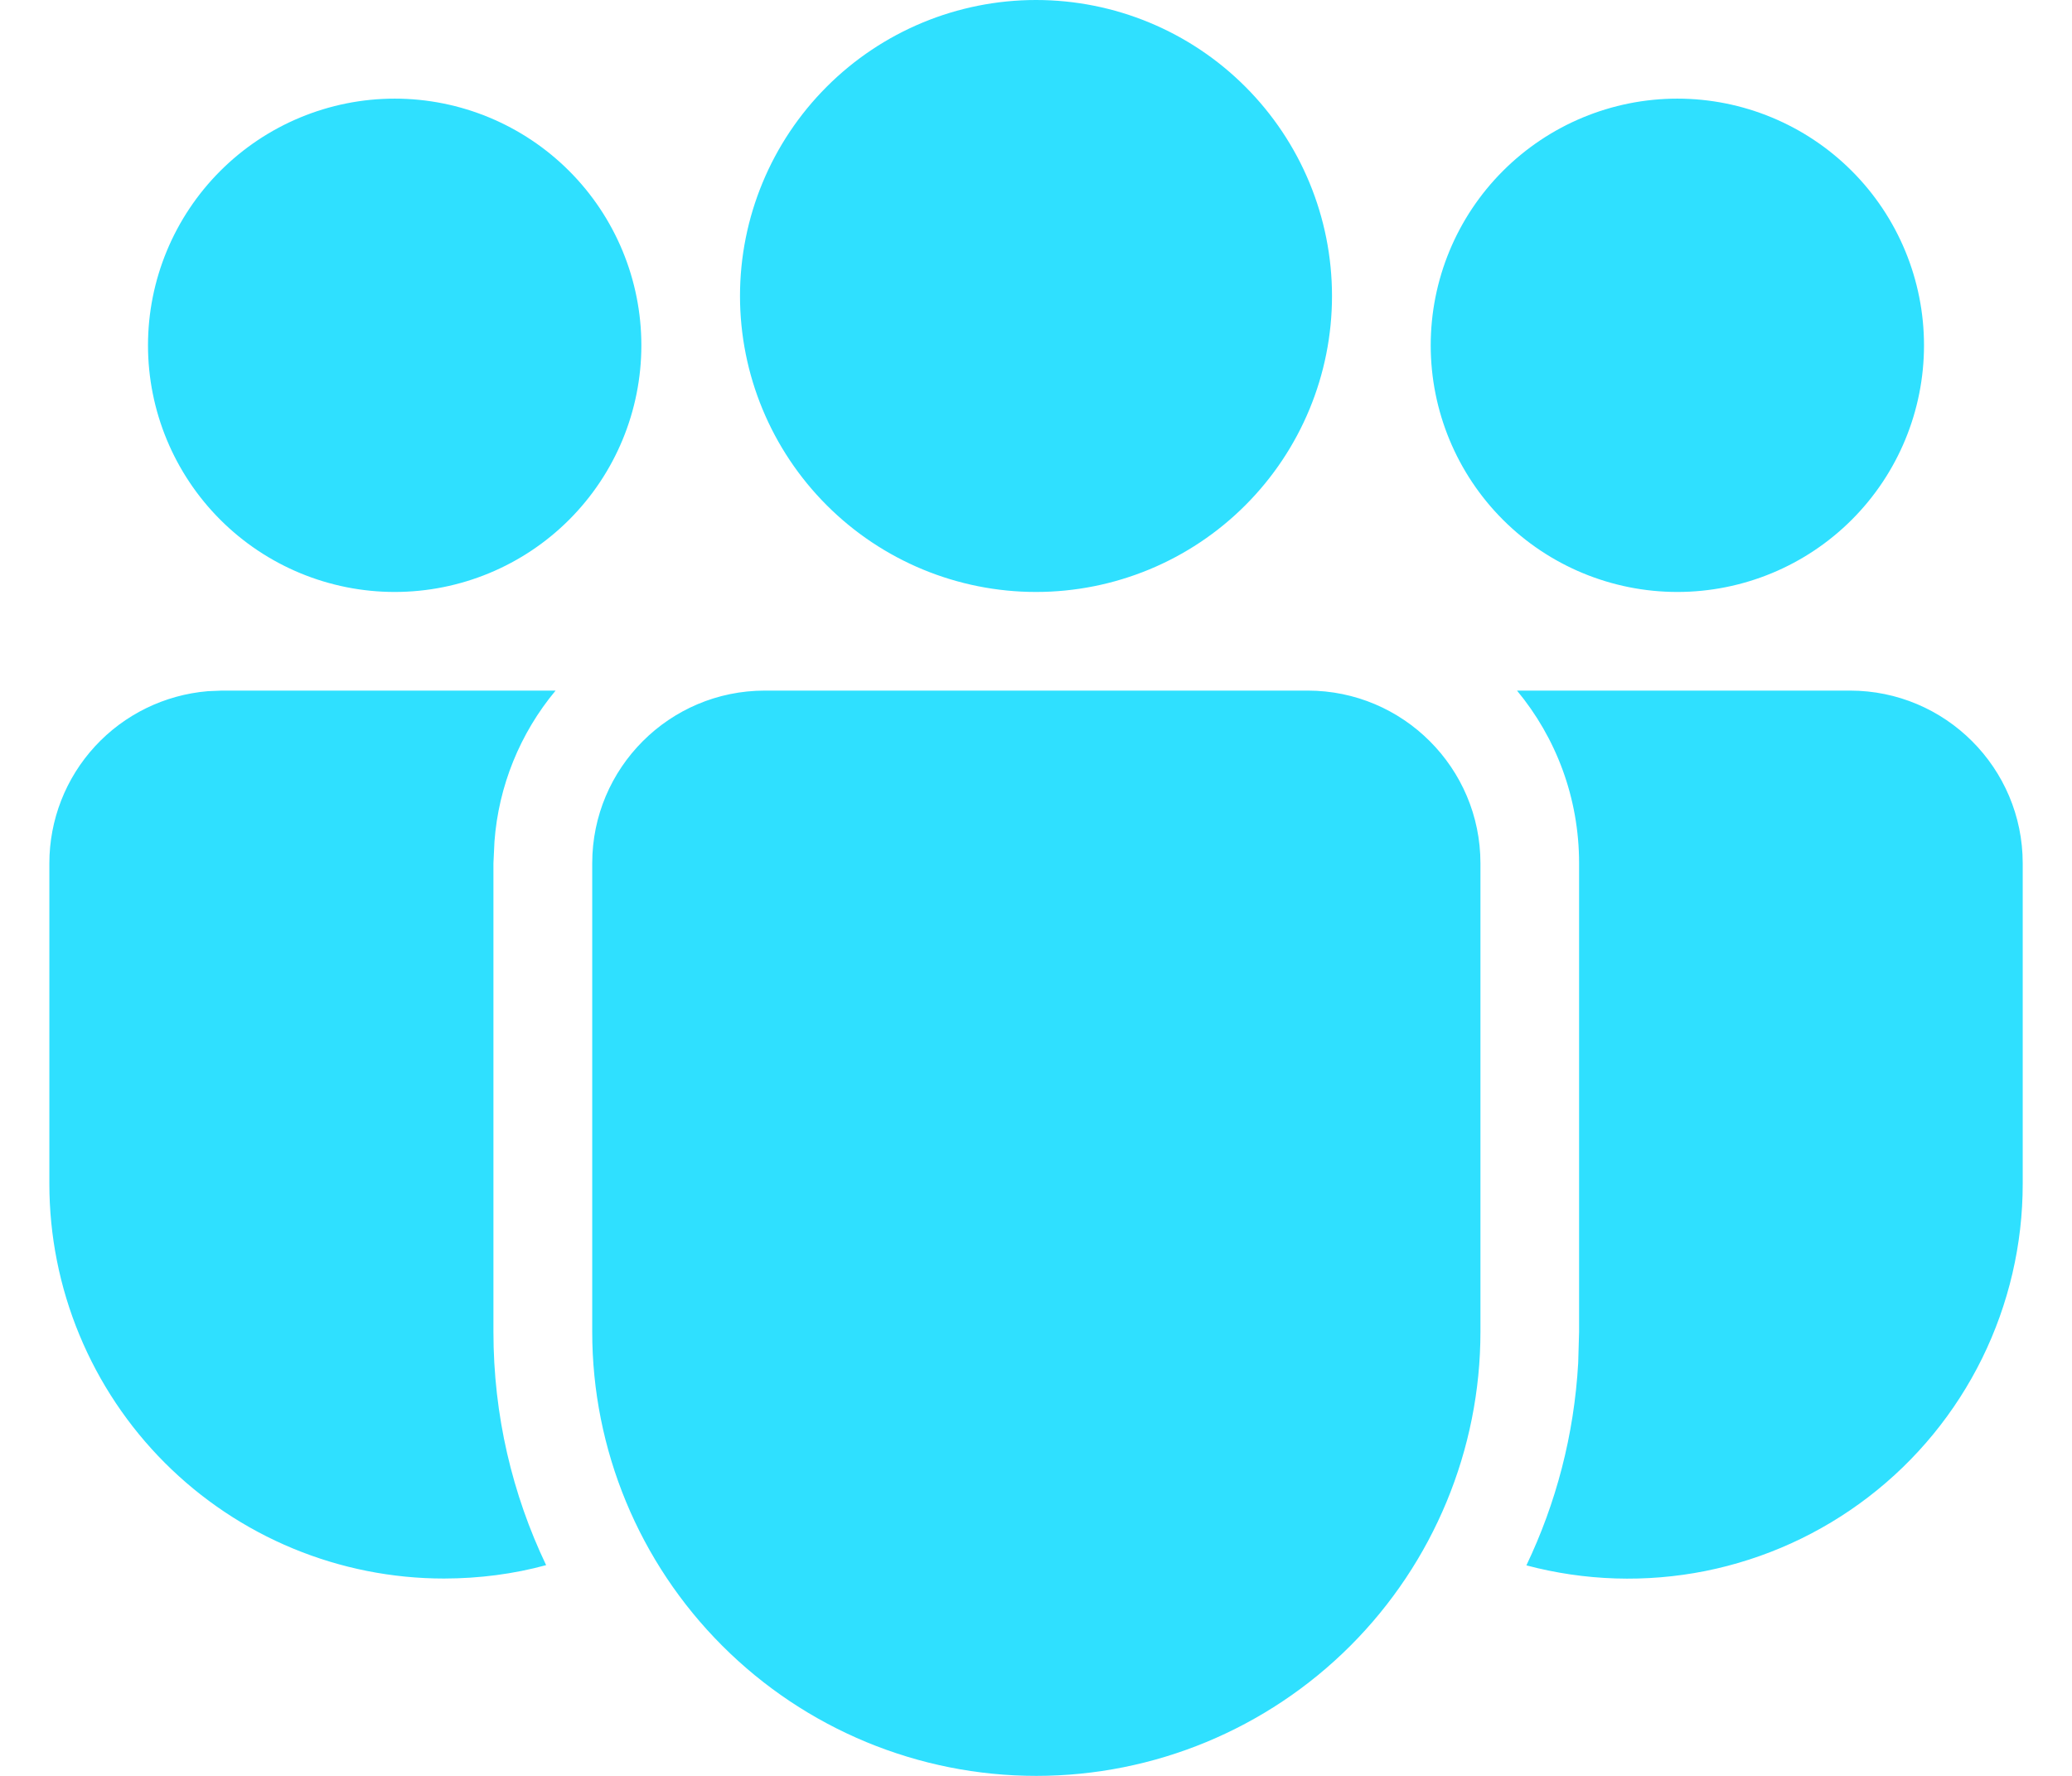 <svg width="28" height="24" viewBox="0 0 28 24" fill="none" xmlns="http://www.w3.org/2000/svg">
<path d="M17.672 9.333C18.96 9.333 20.006 10.379 20.006 11.667V17.999C20.006 19.59 19.373 21.117 18.248 22.242C17.122 23.368 15.596 24 14.004 24C12.413 24 10.886 23.368 9.761 22.242C8.635 21.117 8.003 19.59 8.003 17.999V11.667C8.003 10.379 9.047 9.333 10.336 9.333H17.672ZM7.508 9.333C7.027 9.91 6.737 10.624 6.682 11.373L6.668 11.667V17.999C6.668 19.128 6.924 20.197 7.38 21.152C6.939 21.272 6.479 21.332 6 21.333C5.3 21.333 4.606 21.195 3.959 20.927C3.312 20.659 2.724 20.266 2.229 19.771C1.733 19.275 1.341 18.687 1.073 18.04C0.805 17.393 0.667 16.699 0.667 15.999V11.667C0.667 11.081 0.887 10.517 1.284 10.086C1.681 9.655 2.225 9.39 2.808 9.341L3 9.333H7.508ZM20.5 9.333H25C26.288 9.333 27.334 10.379 27.334 11.667V16C27.334 16.818 27.146 17.624 26.785 18.358C26.424 19.091 25.899 19.732 25.25 20.23C24.602 20.728 23.848 21.07 23.047 21.231C22.245 21.391 21.417 21.365 20.627 21.155C21.027 20.317 21.272 19.395 21.327 18.419L21.339 17.999V11.667C21.339 10.78 21.026 9.967 20.5 9.333ZM14 0C15.061 0 16.079 0.421 16.829 1.172C17.579 1.922 18 2.939 18 4C18 5.061 17.579 6.078 16.829 6.828C16.079 7.579 15.061 8 14 8C12.94 8 11.922 7.579 11.172 6.828C10.422 6.078 10 5.061 10 4C10 2.939 10.422 1.922 11.172 1.172C11.922 0.421 12.94 0 14 0ZM22.667 1.333C23.551 1.333 24.399 1.685 25.024 2.31C25.649 2.935 26 3.783 26 4.667C26 5.551 25.649 6.399 25.024 7.024C24.399 7.649 23.551 8 22.667 8C21.783 8 20.935 7.649 20.31 7.024C19.685 6.399 19.334 5.551 19.334 4.667C19.334 3.783 19.685 2.935 20.31 2.31C20.935 1.685 21.783 1.333 22.667 1.333ZM5.334 1.333C6.218 1.333 7.066 1.685 7.691 2.31C8.316 2.935 8.667 3.783 8.667 4.667C8.667 5.551 8.316 6.399 7.691 7.024C7.066 7.649 6.218 8 5.334 8C4.45 8 3.602 7.649 2.977 7.024C2.352 6.399 2 5.551 2 4.667C2 3.783 2.352 2.935 2.977 2.31C3.602 1.685 4.45 1.333 5.334 1.333Z" fill="#2FE0FF"/>
</svg>
